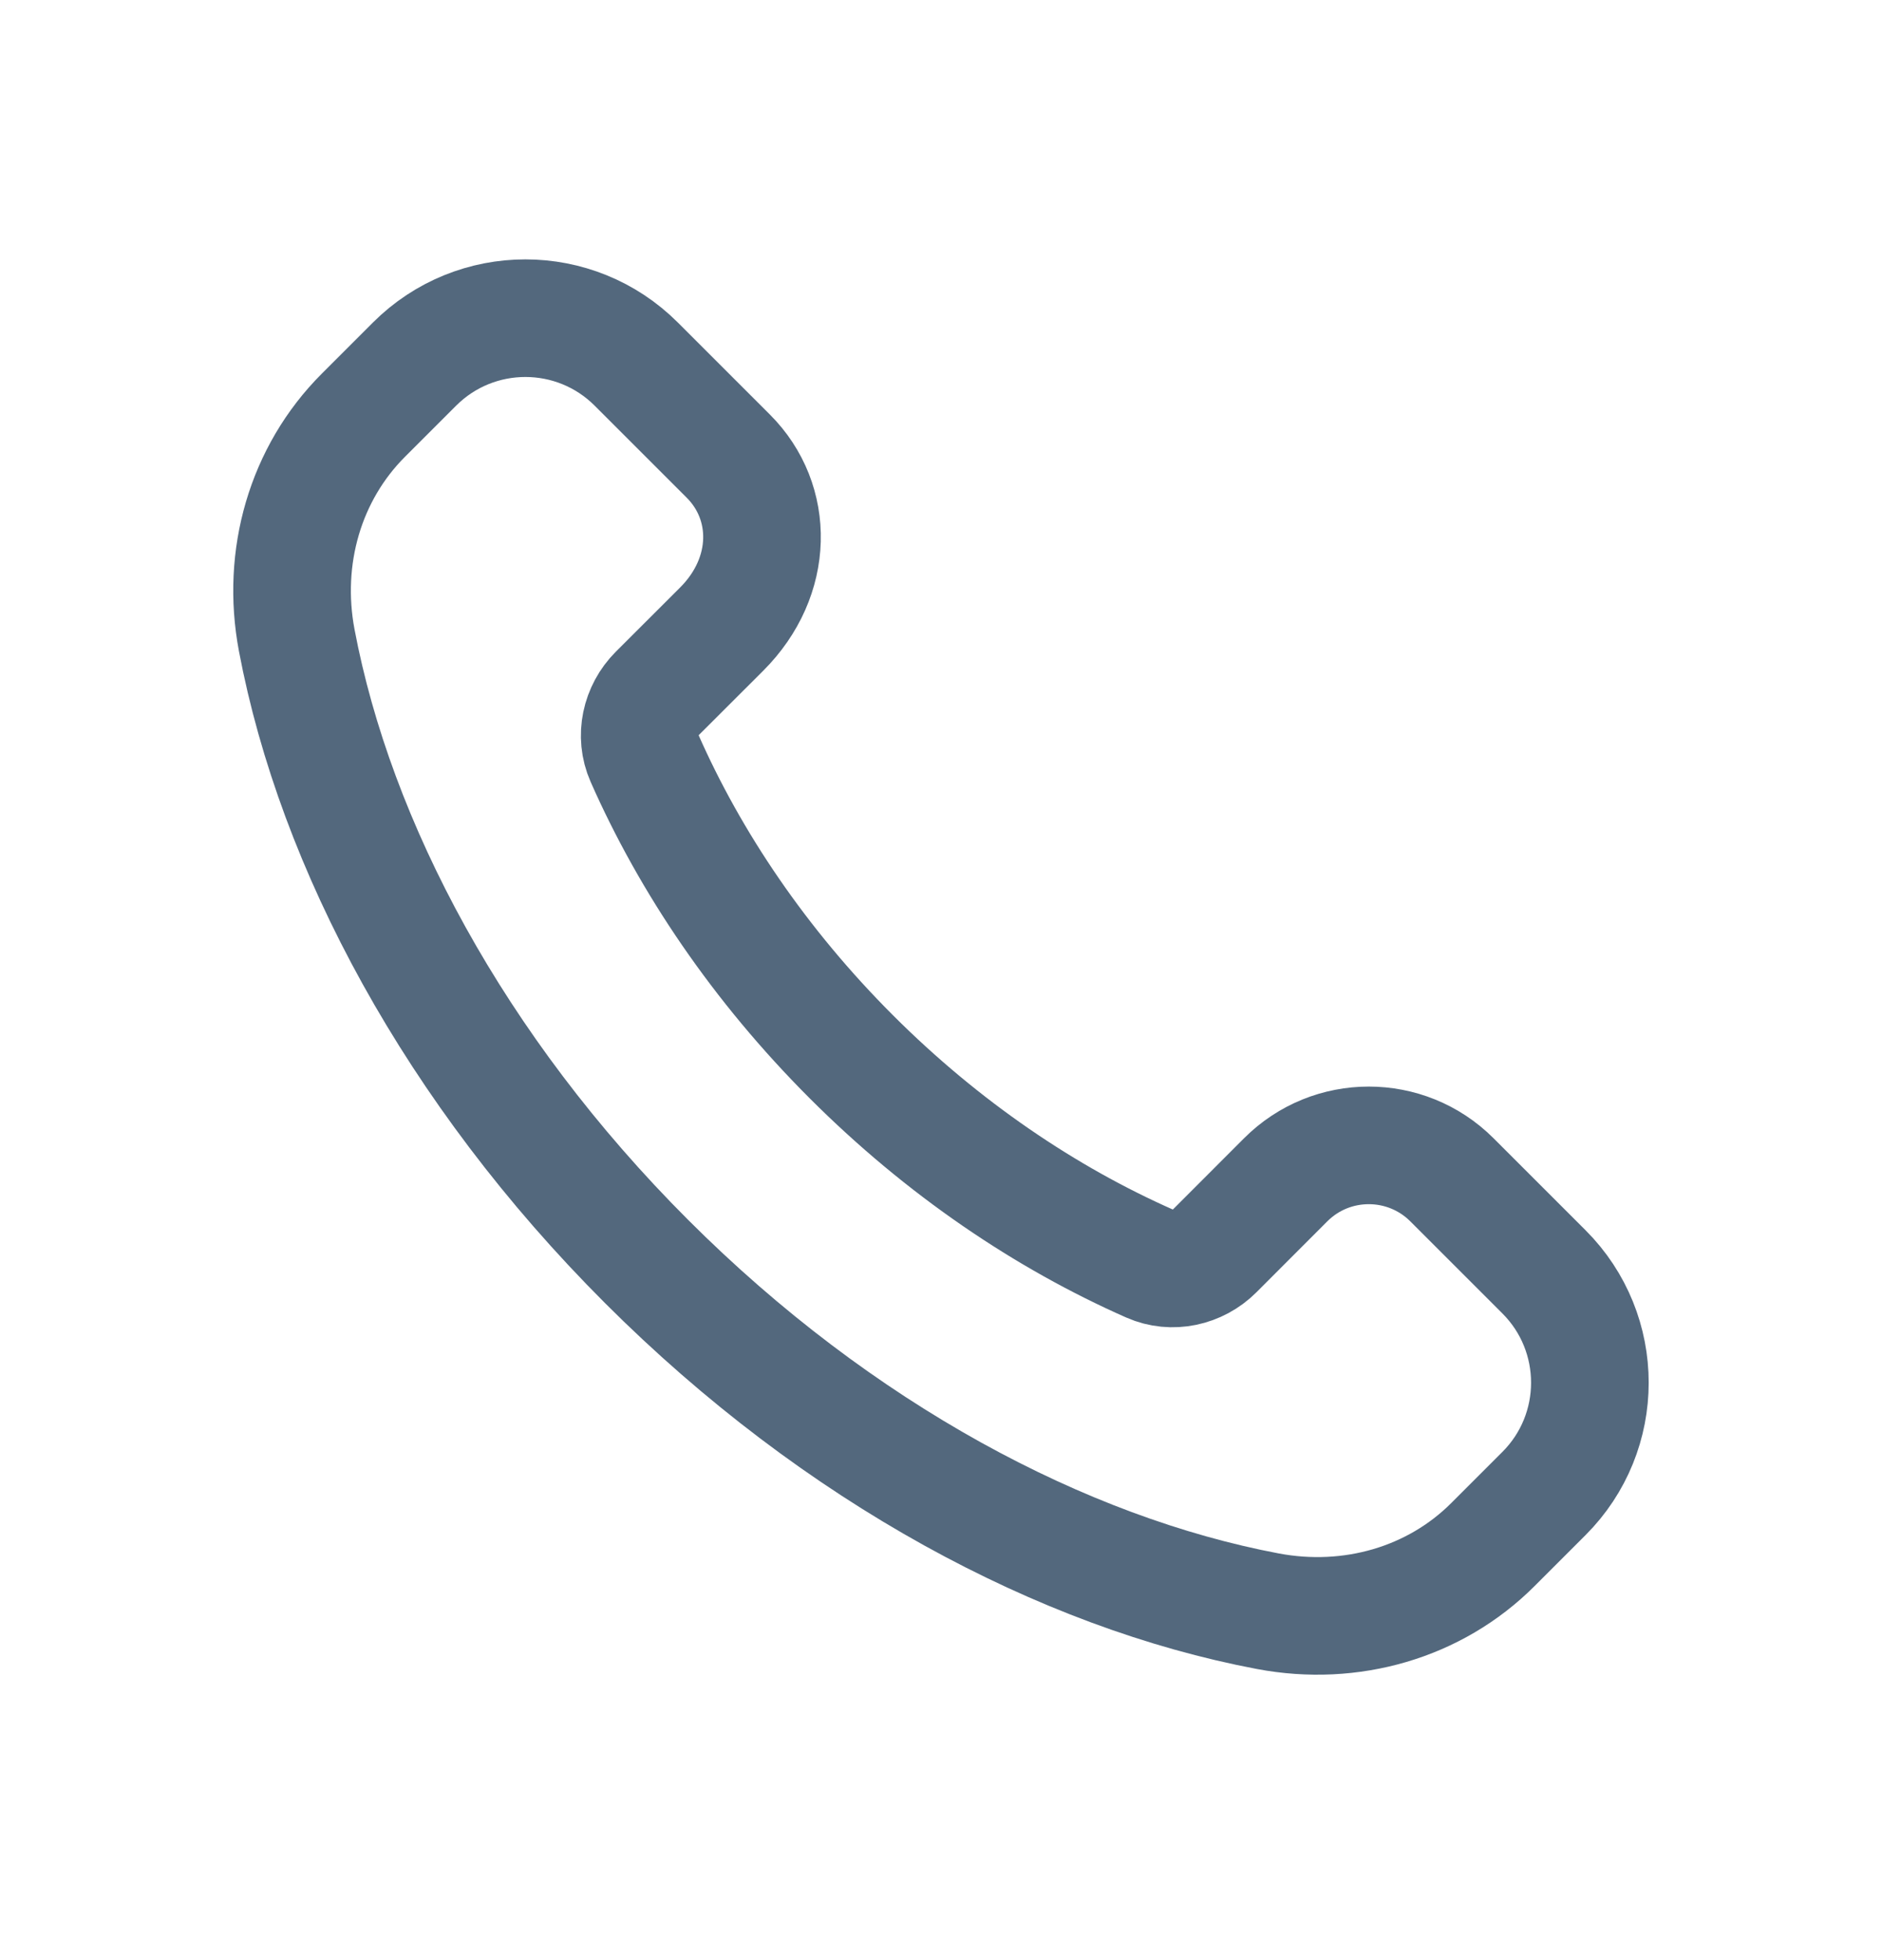 <svg width="24" height="25" viewBox="0 0 24 25" fill="none" xmlns="http://www.w3.org/2000/svg">
<path fill-rule="evenodd" clip-rule="evenodd" d="M10.856 13.478C9.686 12.308 8.804 10.998 8.218 9.669C8.094 9.388 8.167 9.059 8.384 8.842L9.203 8.024C9.874 7.353 9.874 6.404 9.288 5.818L8.114 4.644C7.333 3.863 6.067 3.863 5.286 4.644L4.634 5.296C3.893 6.037 3.584 7.106 3.784 8.166C4.278 10.779 5.796 13.64 8.245 16.089C10.694 18.538 13.555 20.056 16.168 20.55C17.228 20.75 18.297 20.441 19.038 19.7L19.689 19.049C20.47 18.268 20.47 17.002 19.689 16.221L18.516 15.048C17.93 14.462 16.98 14.462 16.395 15.048L15.492 15.952C15.275 16.169 14.946 16.242 14.665 16.118C13.336 15.531 12.026 14.648 10.856 13.478Z" stroke="#53687D" stroke-width="1.5" stroke-linecap="round" stroke-linejoin="round"/>
</svg>
